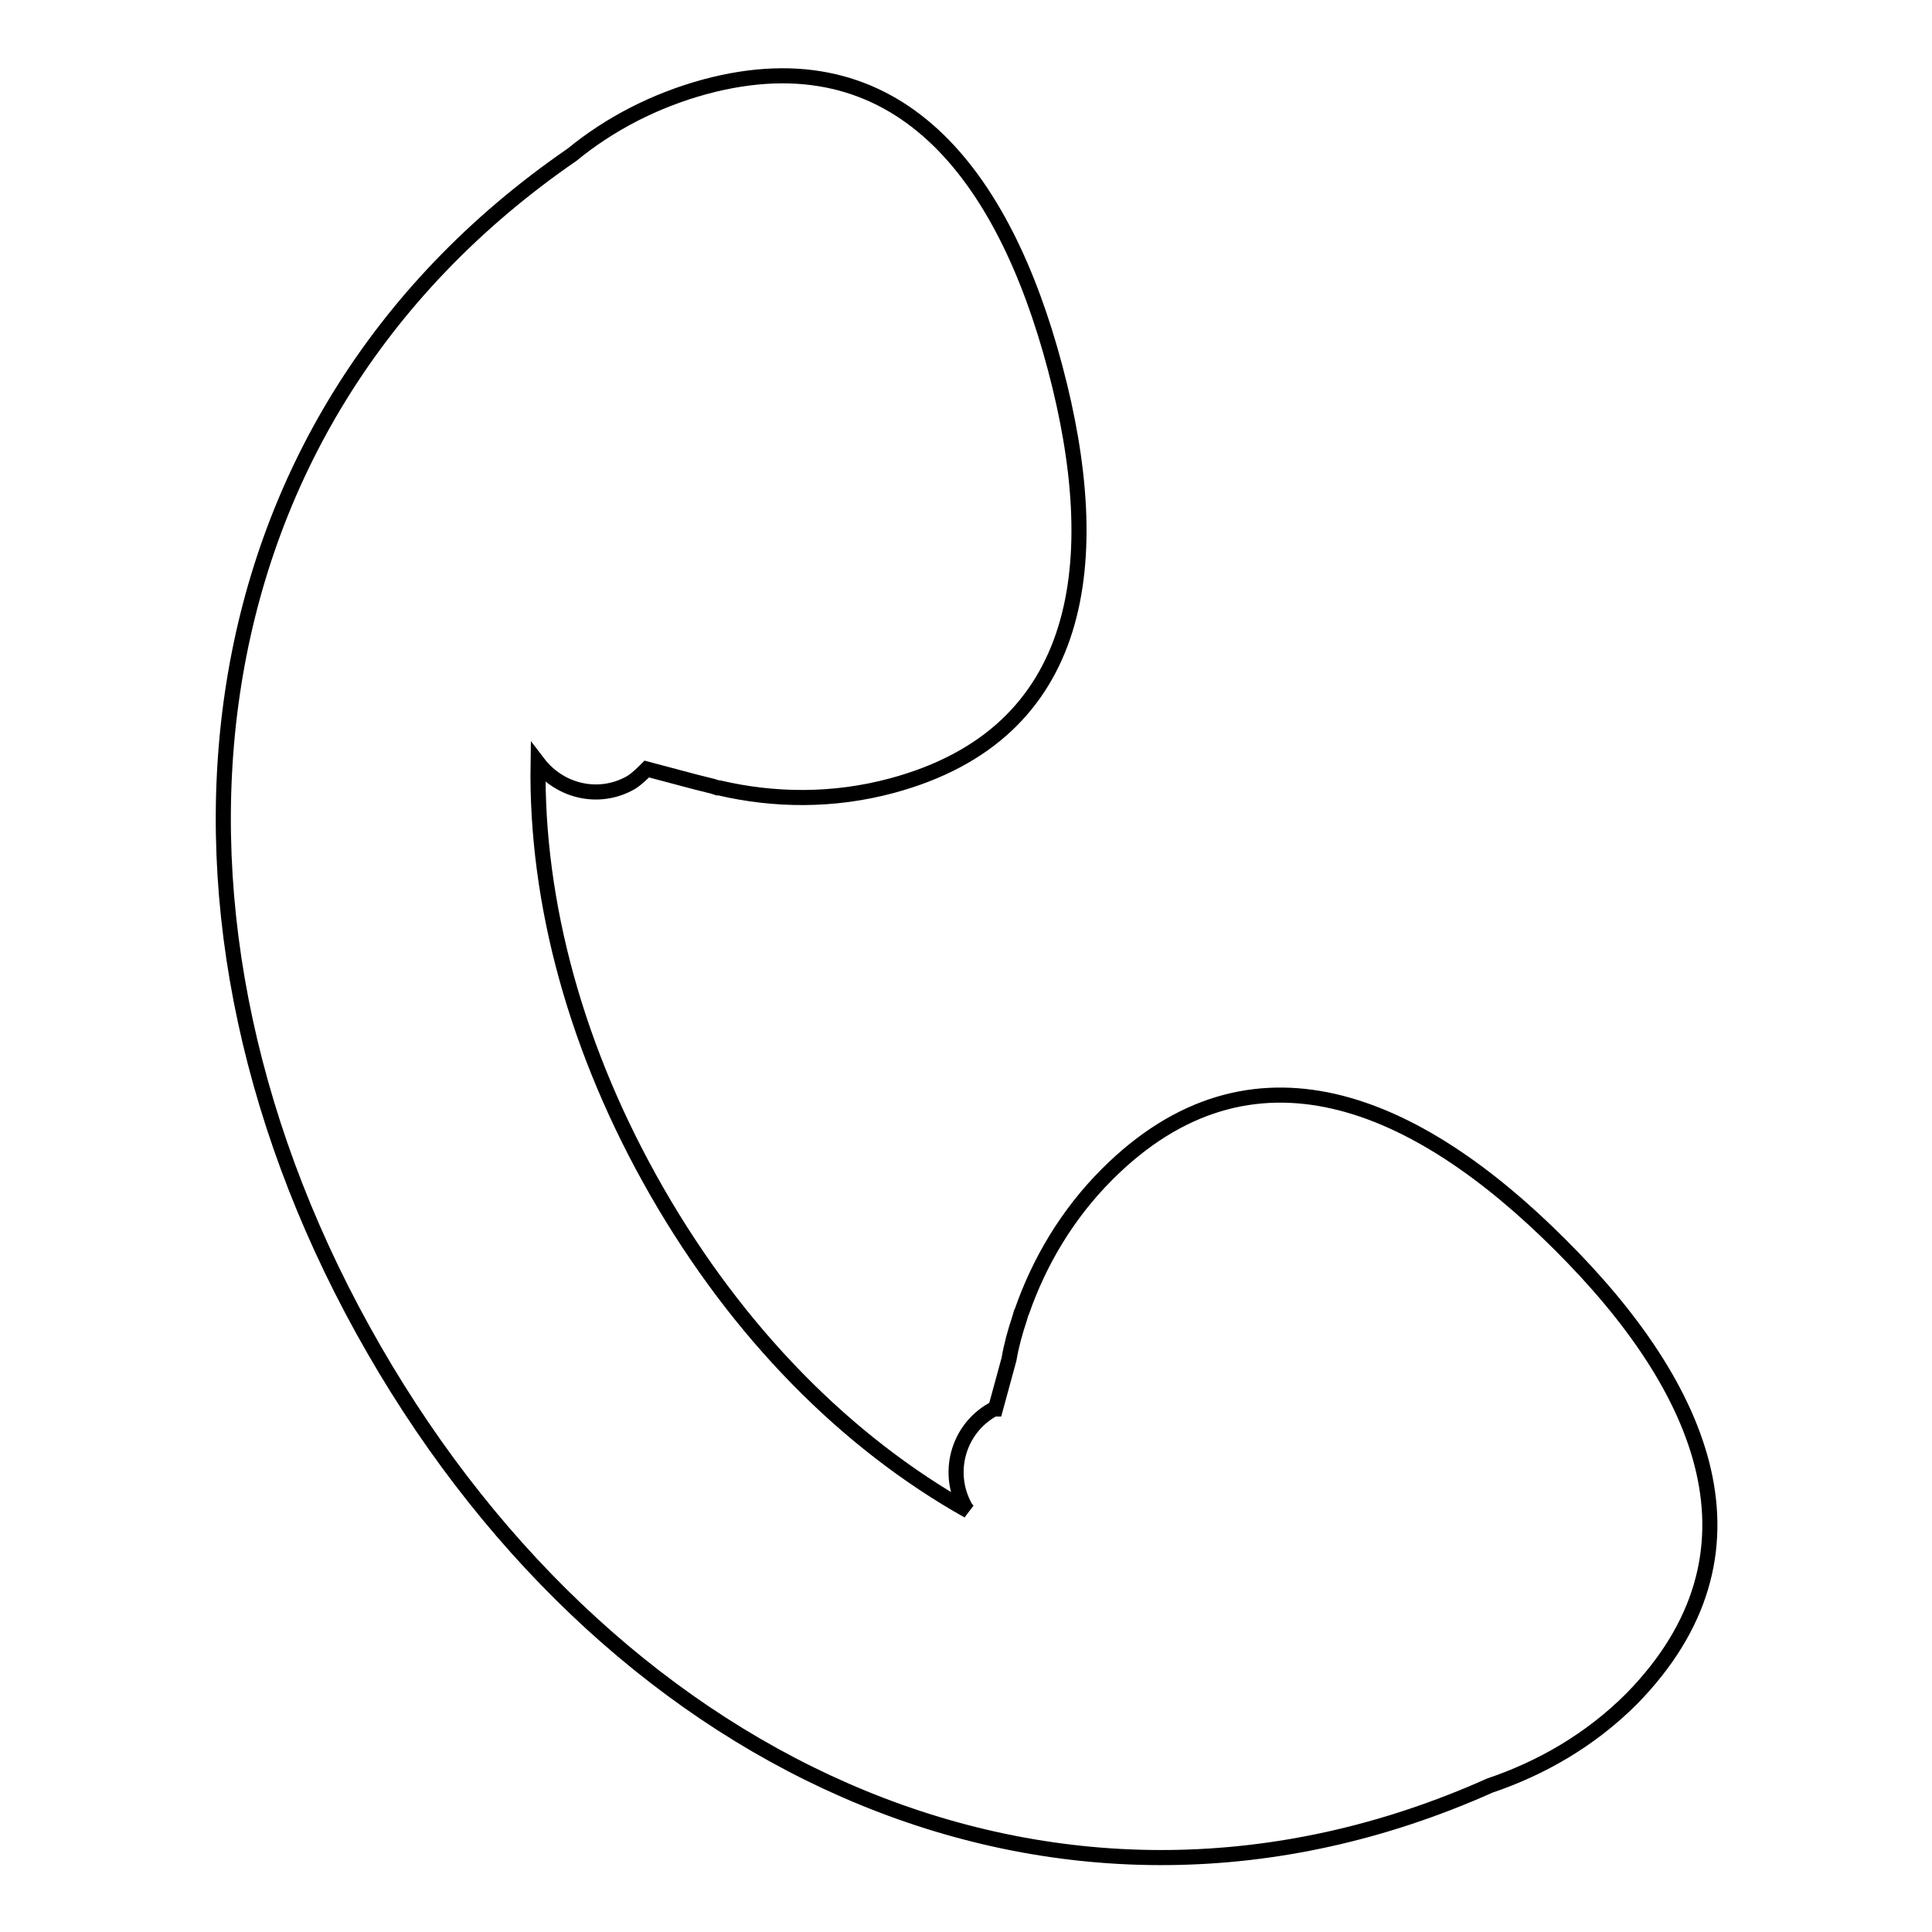 <?xml version="1.0" encoding="utf-8"?>
<!-- Svg Vector Icons : http://www.onlinewebfonts.com/icon -->
<!DOCTYPE svg PUBLIC "-//W3C//DTD SVG 1.1//EN" "http://www.w3.org/Graphics/SVG/1.1/DTD/svg11.dtd">
<svg version="1.1" xmlns="http://www.w3.org/2000/svg" xmlns:xlink="http://www.w3.org/1999/xlink" x="0px" y="0px" viewBox="0 0 256 256" enable-background="new 0 0 256 256" xml:space="preserve">
<g><g><path stroke-width="2" fill-opacity="0" stroke="#000000"  d="M206.7,164.9c-19.1-19.1-40.9-28.4-60-9.3c-5.3,5.3-9,11.6-11.3,18.2c0,0.1-0.1,0.1-0.1,0.2l-0.2,0.7c-0.6,1.8-1.1,3.6-1.4,5.4l-1.8,6.6c-0.1,0-0.2,0-0.4,0.1c-4.6,2.6-6.2,8.5-3.5,13.1c0.1,0.1,0.2,0.2,0.3,0.3c-16.2-9.1-30.5-23.6-41.2-42.2c-10.7-18.6-16.1-38.3-15.8-56.9c2.9,3.8,8.1,5,12.3,2.6c0.8-0.5,1.5-1.2,2.1-1.8l6.4,1.7c0.8,0.2,1.6,0.4,2.4,0.6l0.6,0.2c0.1,0,0.1,0,0.2,0c7.3,1.7,15.1,1.8,22.9-0.3c25.6-6.9,28.4-29.8,21.6-55.4c-6.8-25.6-20.8-44.1-46.4-37.2c-6.6,1.8-12.6,4.9-17.6,9c-52.3,36-59,101.6-26.2,158.4c32.3,56,91.2,83,147.8,57.7c6.8-2.3,13.3-6,18.8-11.5C235.1,205.8,225.9,184,206.7,164.9z"/></g></g>
</svg>